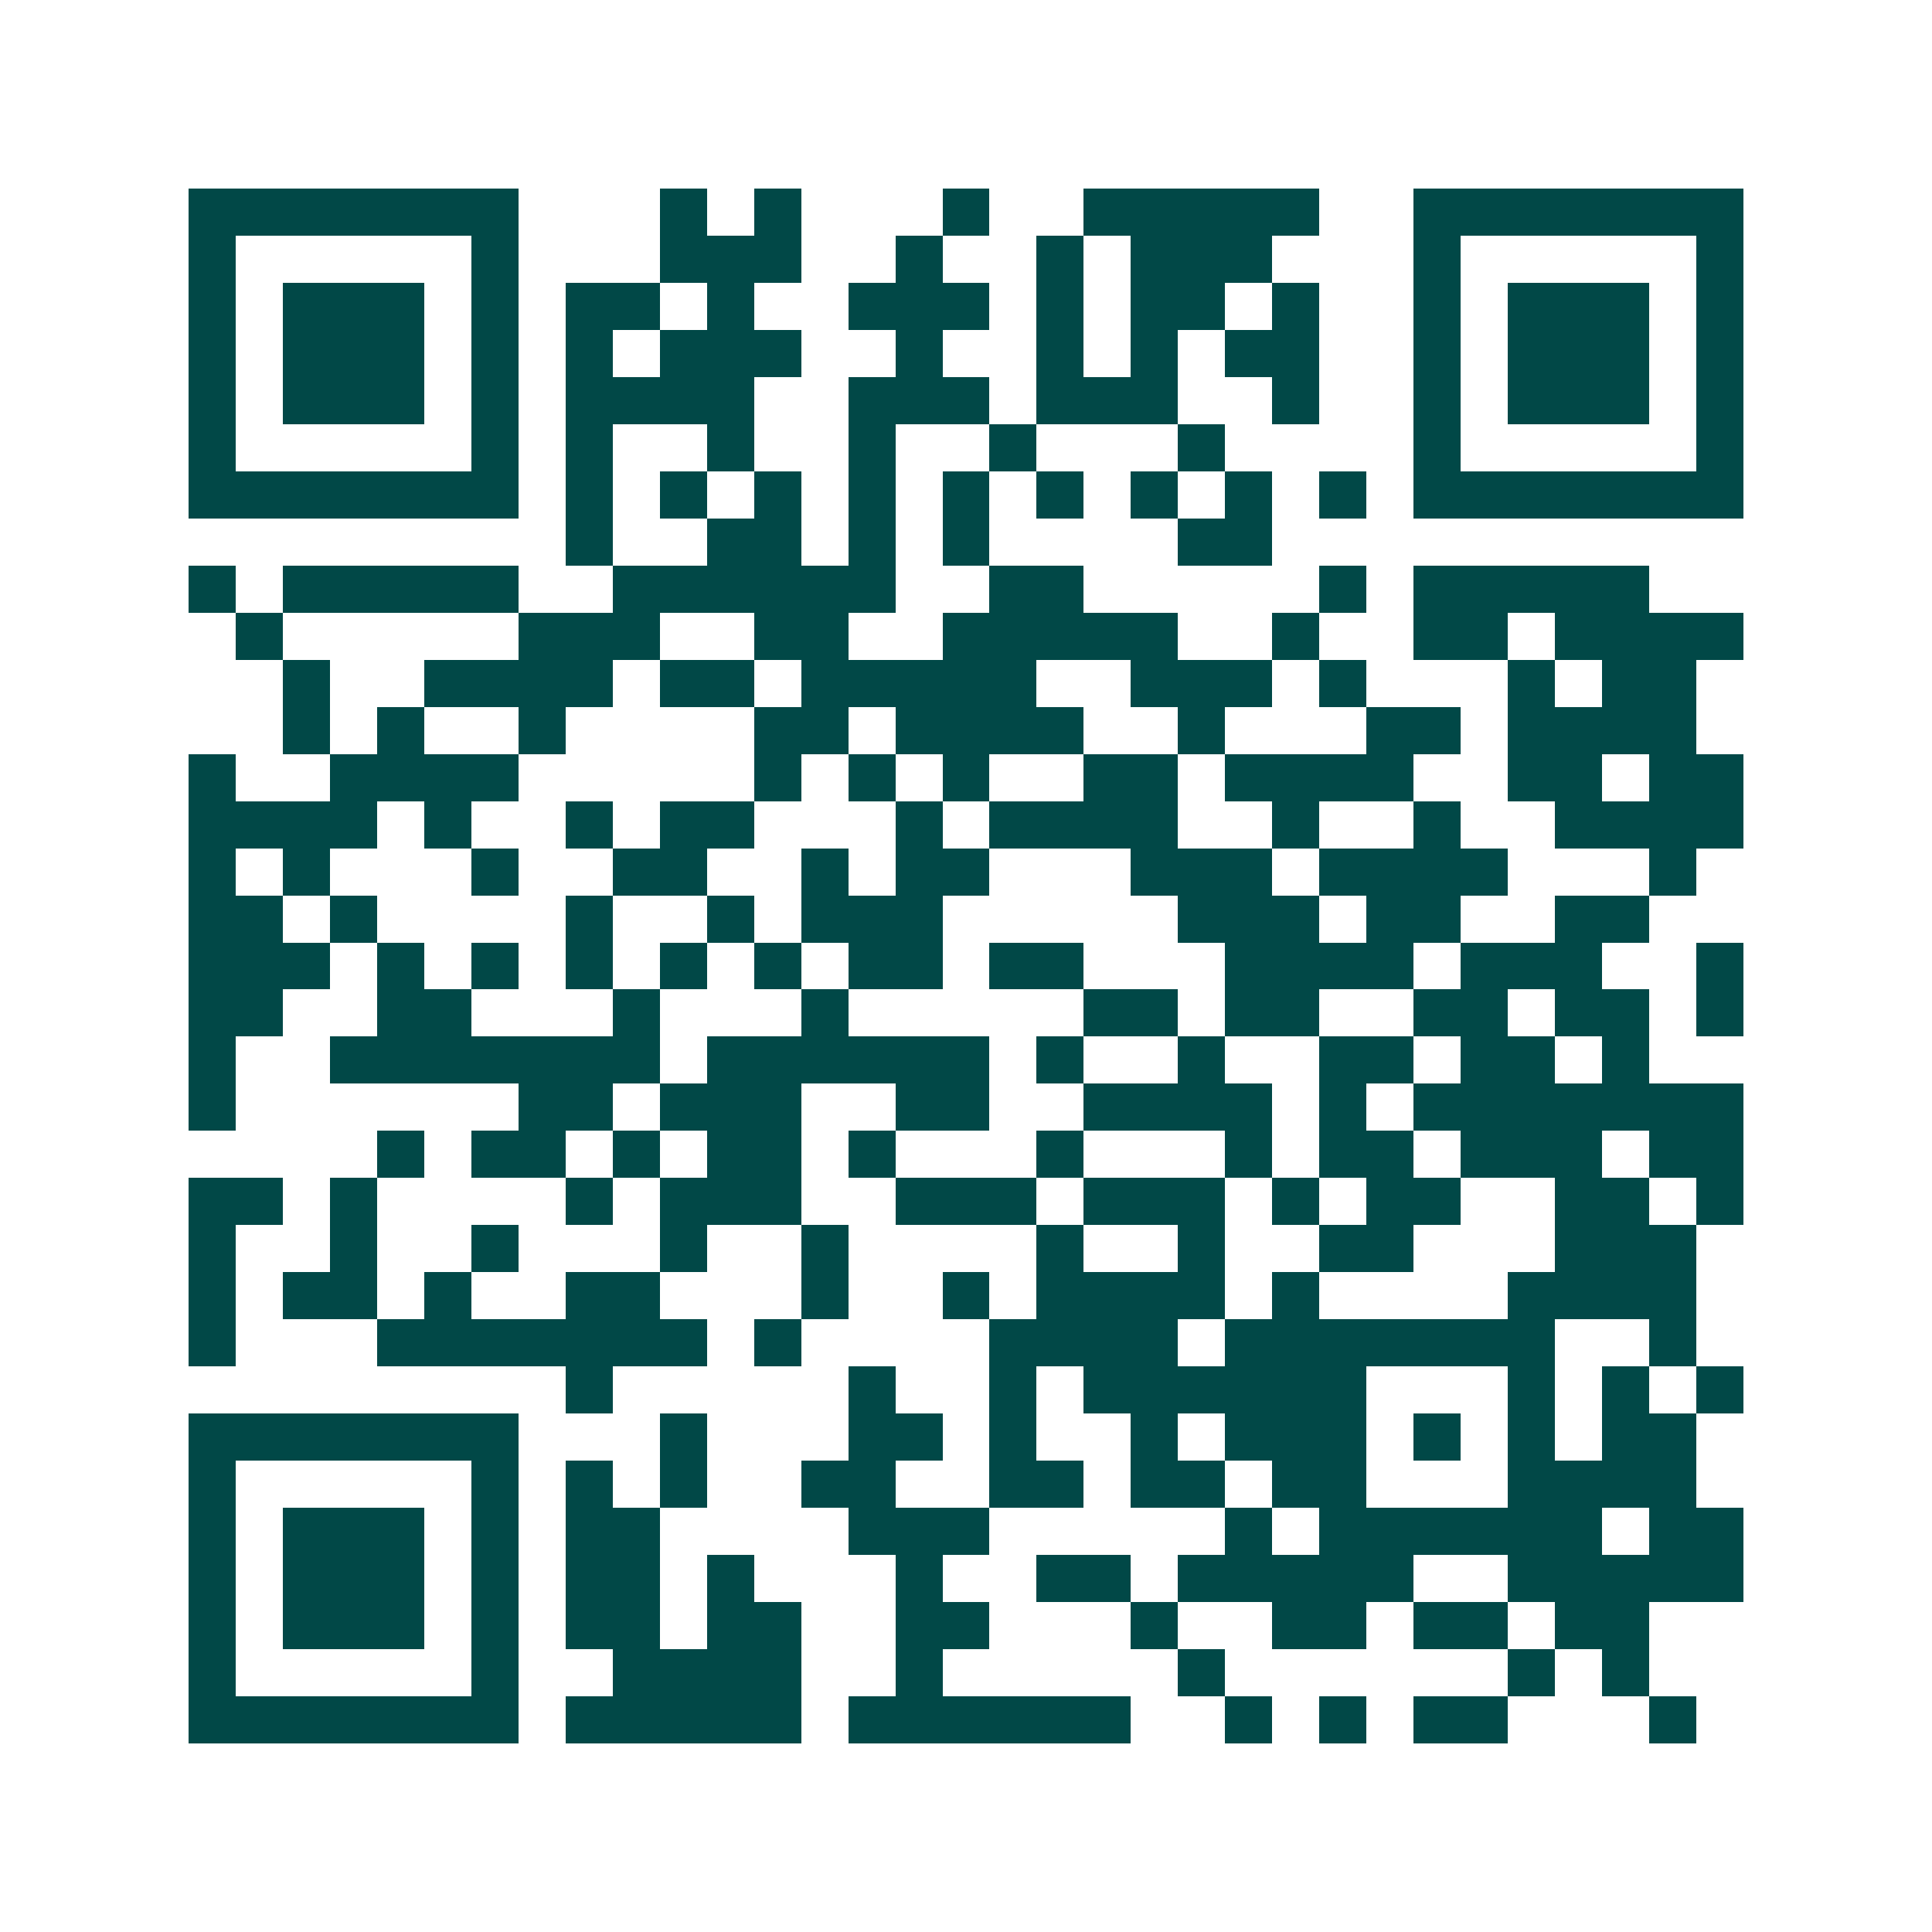 <svg xmlns="http://www.w3.org/2000/svg" width="200" height="200" viewBox="0 0 41 41" shape-rendering="crispEdges"><path fill="#ffffff" d="M0 0h41v41H0z"/><path stroke="#014847" d="M4 4.5h7m3 0h1m1 0h1m3 0h1m2 0h5m2 0h7M4 5.5h1m5 0h1m3 0h3m2 0h1m2 0h1m1 0h3m3 0h1m5 0h1M4 6.5h1m1 0h3m1 0h1m1 0h2m1 0h1m2 0h3m1 0h1m1 0h2m1 0h1m2 0h1m1 0h3m1 0h1M4 7.5h1m1 0h3m1 0h1m1 0h1m1 0h3m2 0h1m2 0h1m1 0h1m1 0h2m2 0h1m1 0h3m1 0h1M4 8.5h1m1 0h3m1 0h1m1 0h4m2 0h3m1 0h3m2 0h1m2 0h1m1 0h3m1 0h1M4 9.5h1m5 0h1m1 0h1m2 0h1m2 0h1m2 0h1m3 0h1m4 0h1m5 0h1M4 10.5h7m1 0h1m1 0h1m1 0h1m1 0h1m1 0h1m1 0h1m1 0h1m1 0h1m1 0h1m1 0h7M12 11.5h1m2 0h2m1 0h1m1 0h1m4 0h2M4 12.5h1m1 0h5m2 0h6m2 0h2m5 0h1m1 0h5M5 13.5h1m5 0h3m2 0h2m2 0h5m2 0h1m2 0h2m1 0h4M6 14.5h1m2 0h4m1 0h2m1 0h5m2 0h3m1 0h1m3 0h1m1 0h2M6 15.5h1m1 0h1m2 0h1m4 0h2m1 0h4m2 0h1m3 0h2m1 0h4M4 16.5h1m2 0h4m5 0h1m1 0h1m1 0h1m2 0h2m1 0h4m2 0h2m1 0h2M4 17.5h4m1 0h1m2 0h1m1 0h2m3 0h1m1 0h4m2 0h1m2 0h1m2 0h4M4 18.5h1m1 0h1m3 0h1m2 0h2m2 0h1m1 0h2m3 0h3m1 0h4m3 0h1M4 19.5h2m1 0h1m4 0h1m2 0h1m1 0h3m5 0h3m1 0h2m2 0h2M4 20.5h3m1 0h1m1 0h1m1 0h1m1 0h1m1 0h1m1 0h2m1 0h2m3 0h4m1 0h3m2 0h1M4 21.5h2m2 0h2m3 0h1m3 0h1m5 0h2m1 0h2m2 0h2m1 0h2m1 0h1M4 22.5h1m2 0h7m1 0h6m1 0h1m2 0h1m2 0h2m1 0h2m1 0h1M4 23.5h1m6 0h2m1 0h3m2 0h2m2 0h4m1 0h1m1 0h7M8 24.5h1m1 0h2m1 0h1m1 0h2m1 0h1m3 0h1m3 0h1m1 0h2m1 0h3m1 0h2M4 25.5h2m1 0h1m4 0h1m1 0h3m2 0h3m1 0h3m1 0h1m1 0h2m2 0h2m1 0h1M4 26.5h1m2 0h1m2 0h1m3 0h1m2 0h1m4 0h1m2 0h1m2 0h2m3 0h3M4 27.5h1m1 0h2m1 0h1m2 0h2m3 0h1m2 0h1m1 0h4m1 0h1m4 0h4M4 28.5h1m3 0h7m1 0h1m4 0h4m1 0h7m2 0h1M12 29.5h1m5 0h1m2 0h1m1 0h6m3 0h1m1 0h1m1 0h1M4 30.5h7m3 0h1m3 0h2m1 0h1m2 0h1m1 0h3m1 0h1m1 0h1m1 0h2M4 31.5h1m5 0h1m1 0h1m1 0h1m2 0h2m2 0h2m1 0h2m1 0h2m3 0h4M4 32.5h1m1 0h3m1 0h1m1 0h2m4 0h3m5 0h1m1 0h6m1 0h2M4 33.5h1m1 0h3m1 0h1m1 0h2m1 0h1m3 0h1m2 0h2m1 0h5m2 0h5M4 34.5h1m1 0h3m1 0h1m1 0h2m1 0h2m2 0h2m3 0h1m2 0h2m1 0h2m1 0h2M4 35.5h1m5 0h1m2 0h4m2 0h1m5 0h1m6 0h1m1 0h1M4 36.5h7m1 0h5m1 0h6m2 0h1m1 0h1m1 0h2m3 0h1"/></svg>
